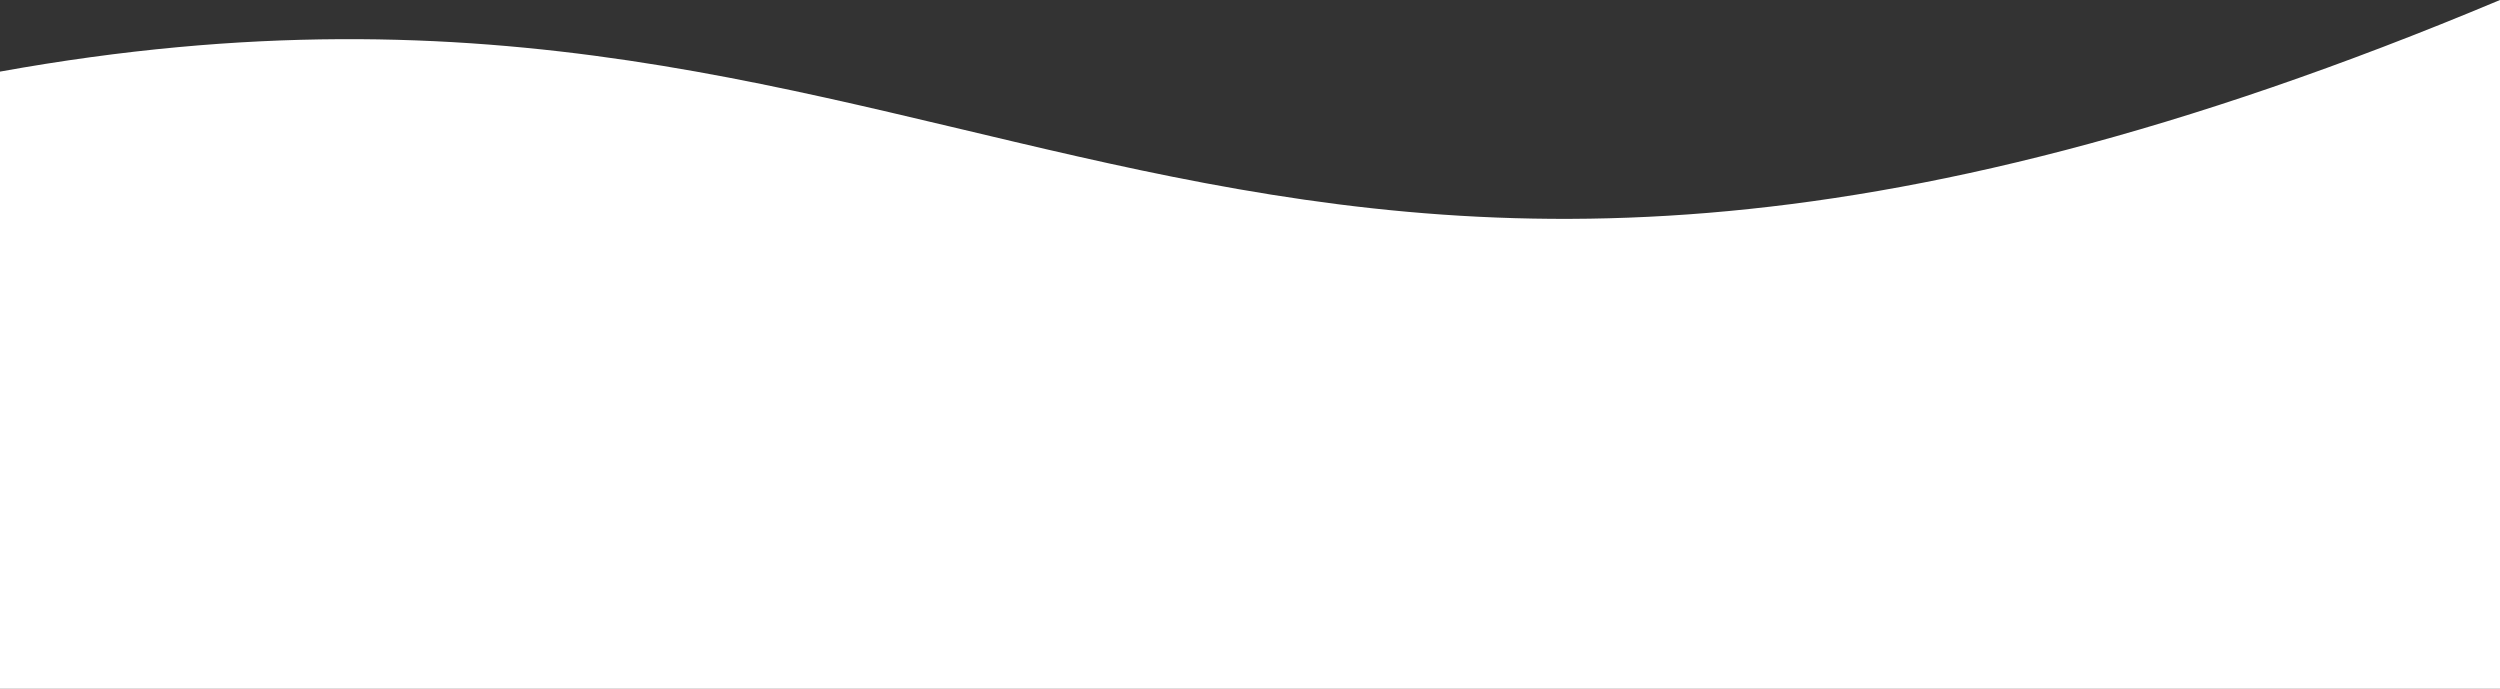 <?xml version="1.0" encoding="UTF-8"?> <svg xmlns="http://www.w3.org/2000/svg" width="1920" height="529" viewBox="0 0 1920 529" fill="none"><rect x="0" y="0" width="1920" height="529" fill="#333333" stroke="none"/> <path d="M1920 0C935.5 413 761.5 -82.5 0 55V529H1920V0Z" fill="white"></path> </svg> 
